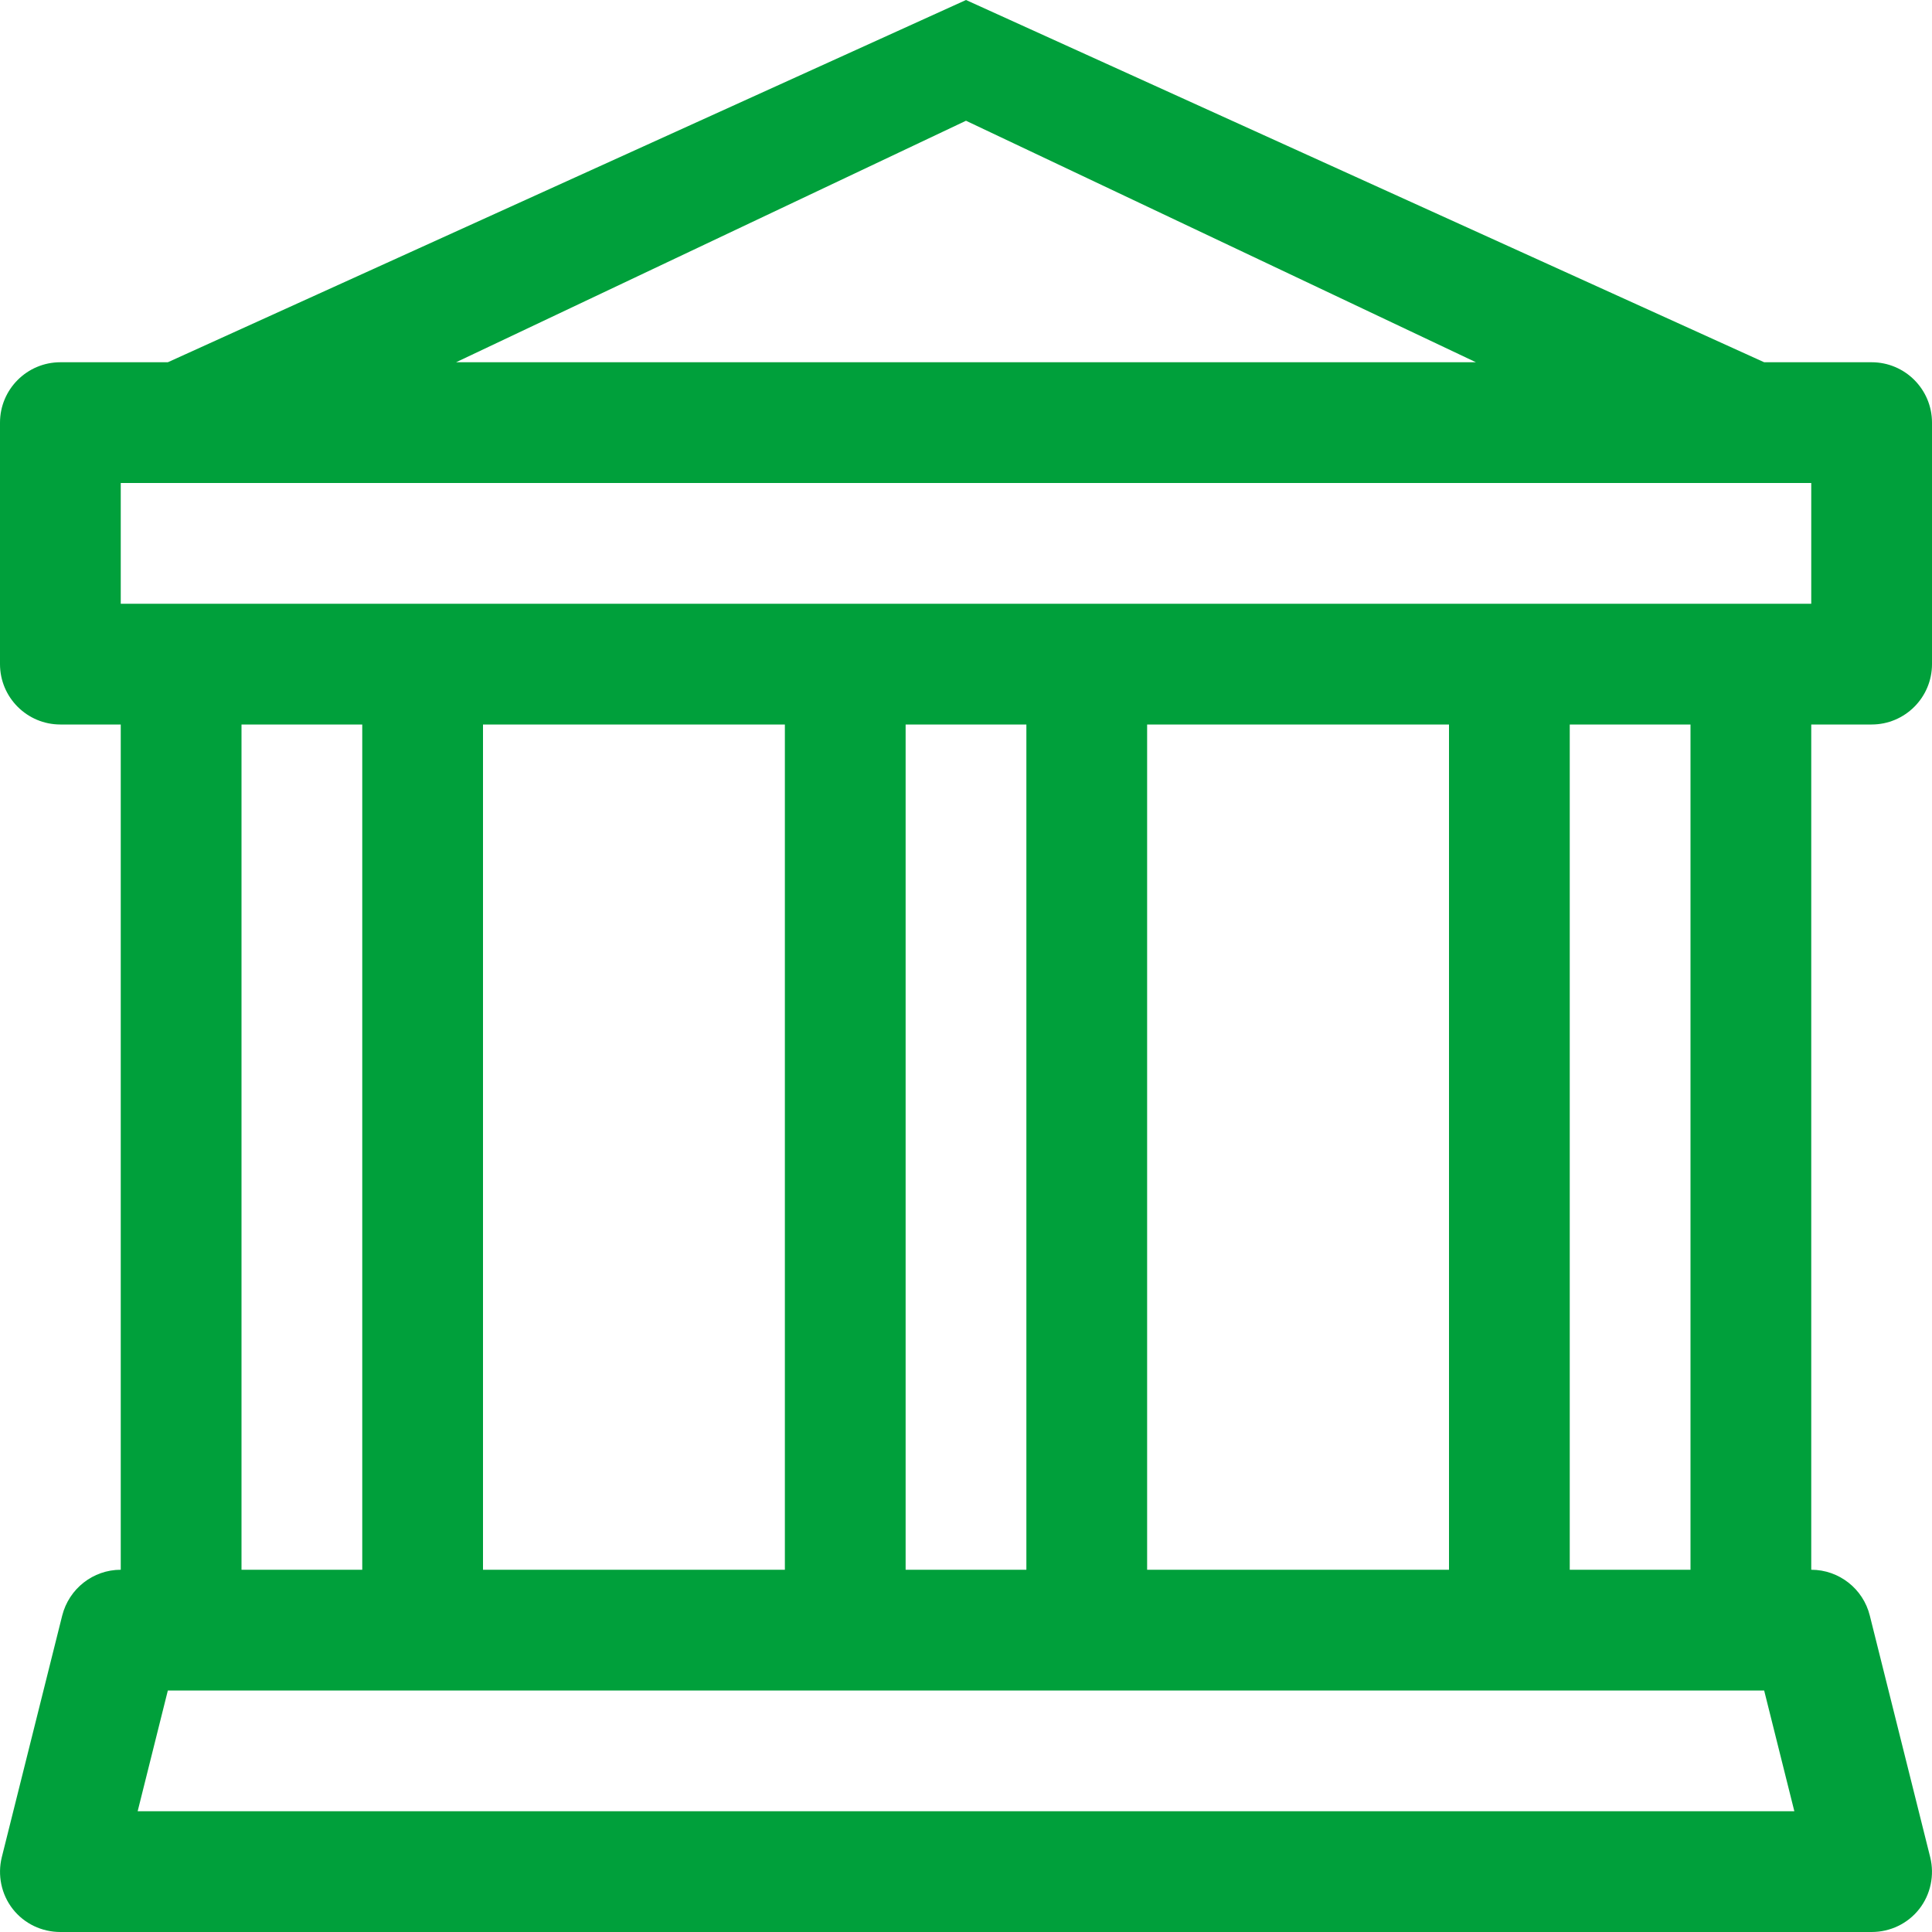 <svg width="16" height="16" viewBox="0 0 16 16" fill="none" xmlns="http://www.w3.org/2000/svg">
<path d="M8 0L14.61 3H15.5C15.776 3 16 3.224 16 3.5L16 5.5C16 5.776 15.776 6 15.5 6H15L15 13C15.229 13 15.43 13.157 15.485 13.38L15.985 15.38C16.022 15.529 15.989 15.689 15.894 15.81C15.799 15.931 15.654 16 15.5 16H0.5C0.346 16 0.201 15.931 0.106 15.81C0.011 15.689 -0.022 15.529 0.015 15.38L0.515 13.38C0.571 13.157 0.771 13 1 13L1 6H0.5C0.224 6 0 5.776 0 5.5L3.52859e-05 3.5C3.52859e-05 3.224 0.224 3 0.5 3H1.39L8 0ZM3.777 3H12.223L8 1L3.777 3ZM2 6L2 13H3L3 6H2ZM4 6L4 13H6.5L6.5 6H4ZM7.5 6L7.5 13H8.5L8.5 6H7.5ZM9.5 6L9.5 13H12L12 6H9.5ZM13 6L13 13H14V6H13ZM15 5V4H1V5H15ZM14.61 14H1.39L1.14 15H14.86L14.61 14Z" fill="#00A03B"/>
</svg>
